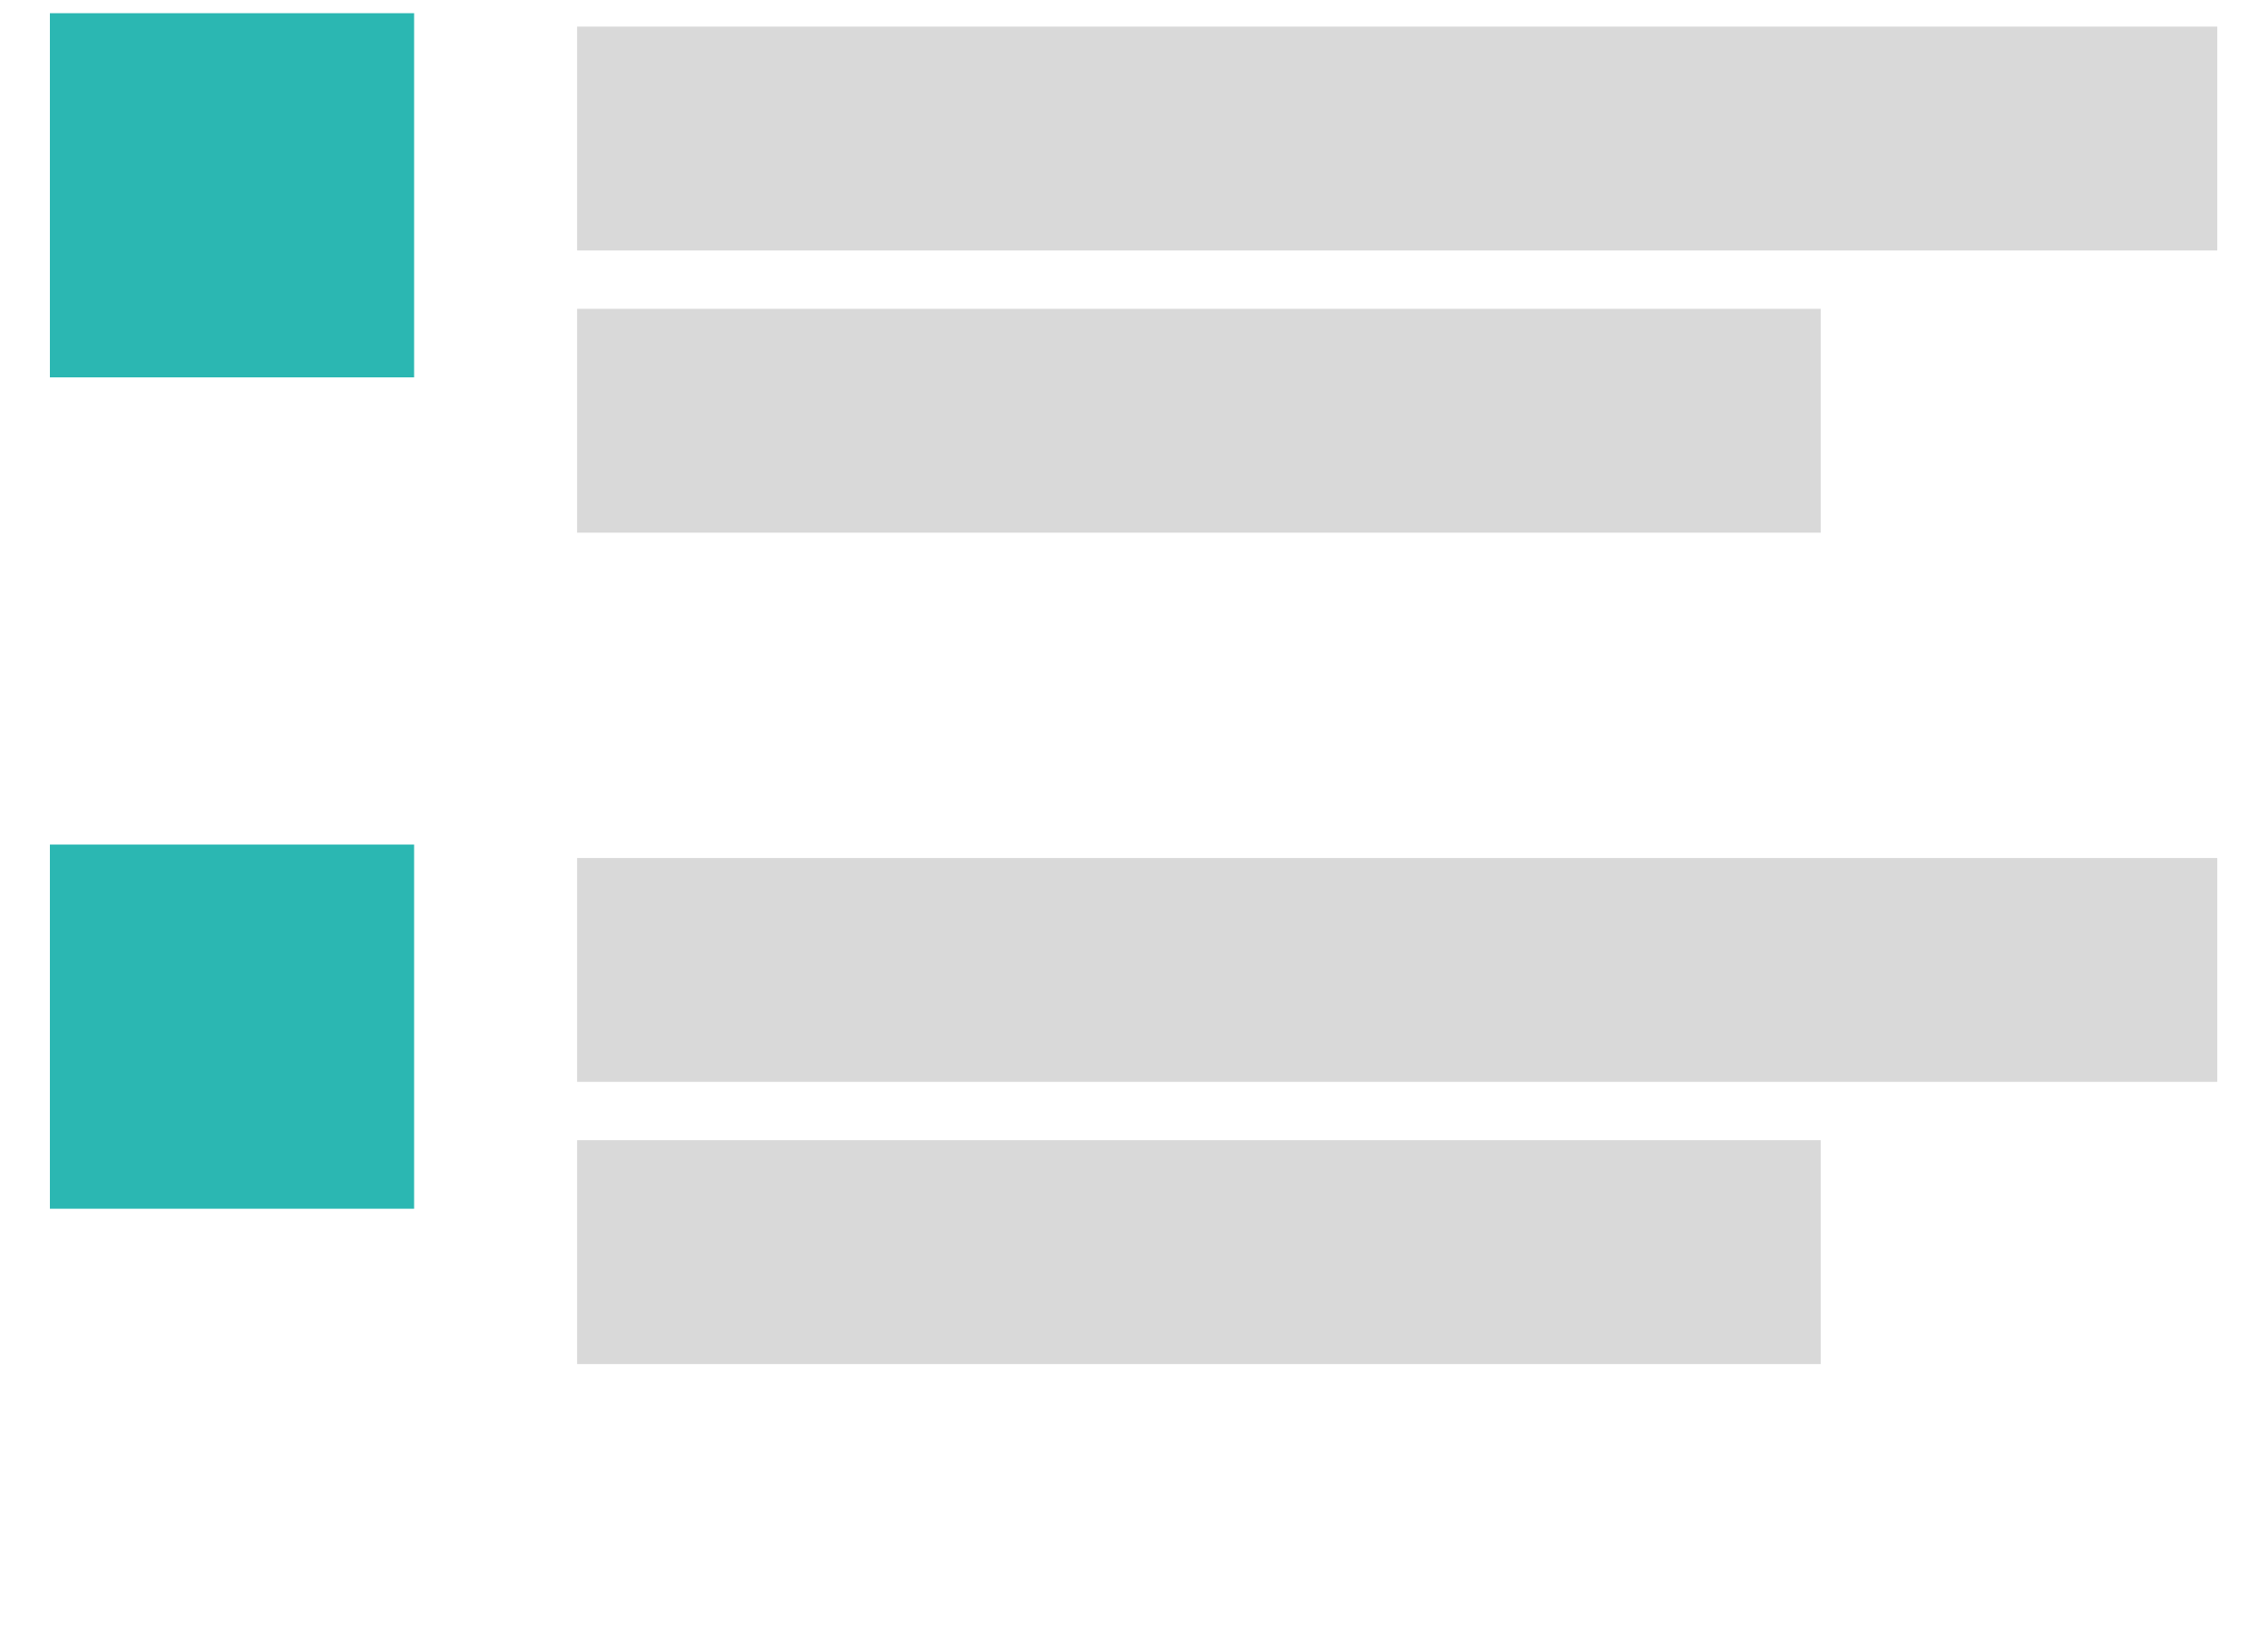 <svg width="22" height="16" viewBox="0 0 22 16" fill="none" xmlns="http://www.w3.org/2000/svg">
<rect x="0.484" y="0.128" width="3.533" height="3.533" fill="#2BB7B2"/>
<rect x="5.598" y="0.258" width="15.91" height="2.172" fill="#D9D9D9"/>
<rect x="5.598" y="2.996" width="12.063" height="2.172" fill="#D9D9D9"/>
<rect x="0.484" y="8.194" width="3.533" height="3.533" fill="#2BB7B2"/>
<rect x="5.598" y="8.324" width="15.91" height="2.172" fill="#D9D9D9"/>
<rect x="5.598" y="11.062" width="12.063" height="2.172" fill="#D9D9D9"/>
</svg>
